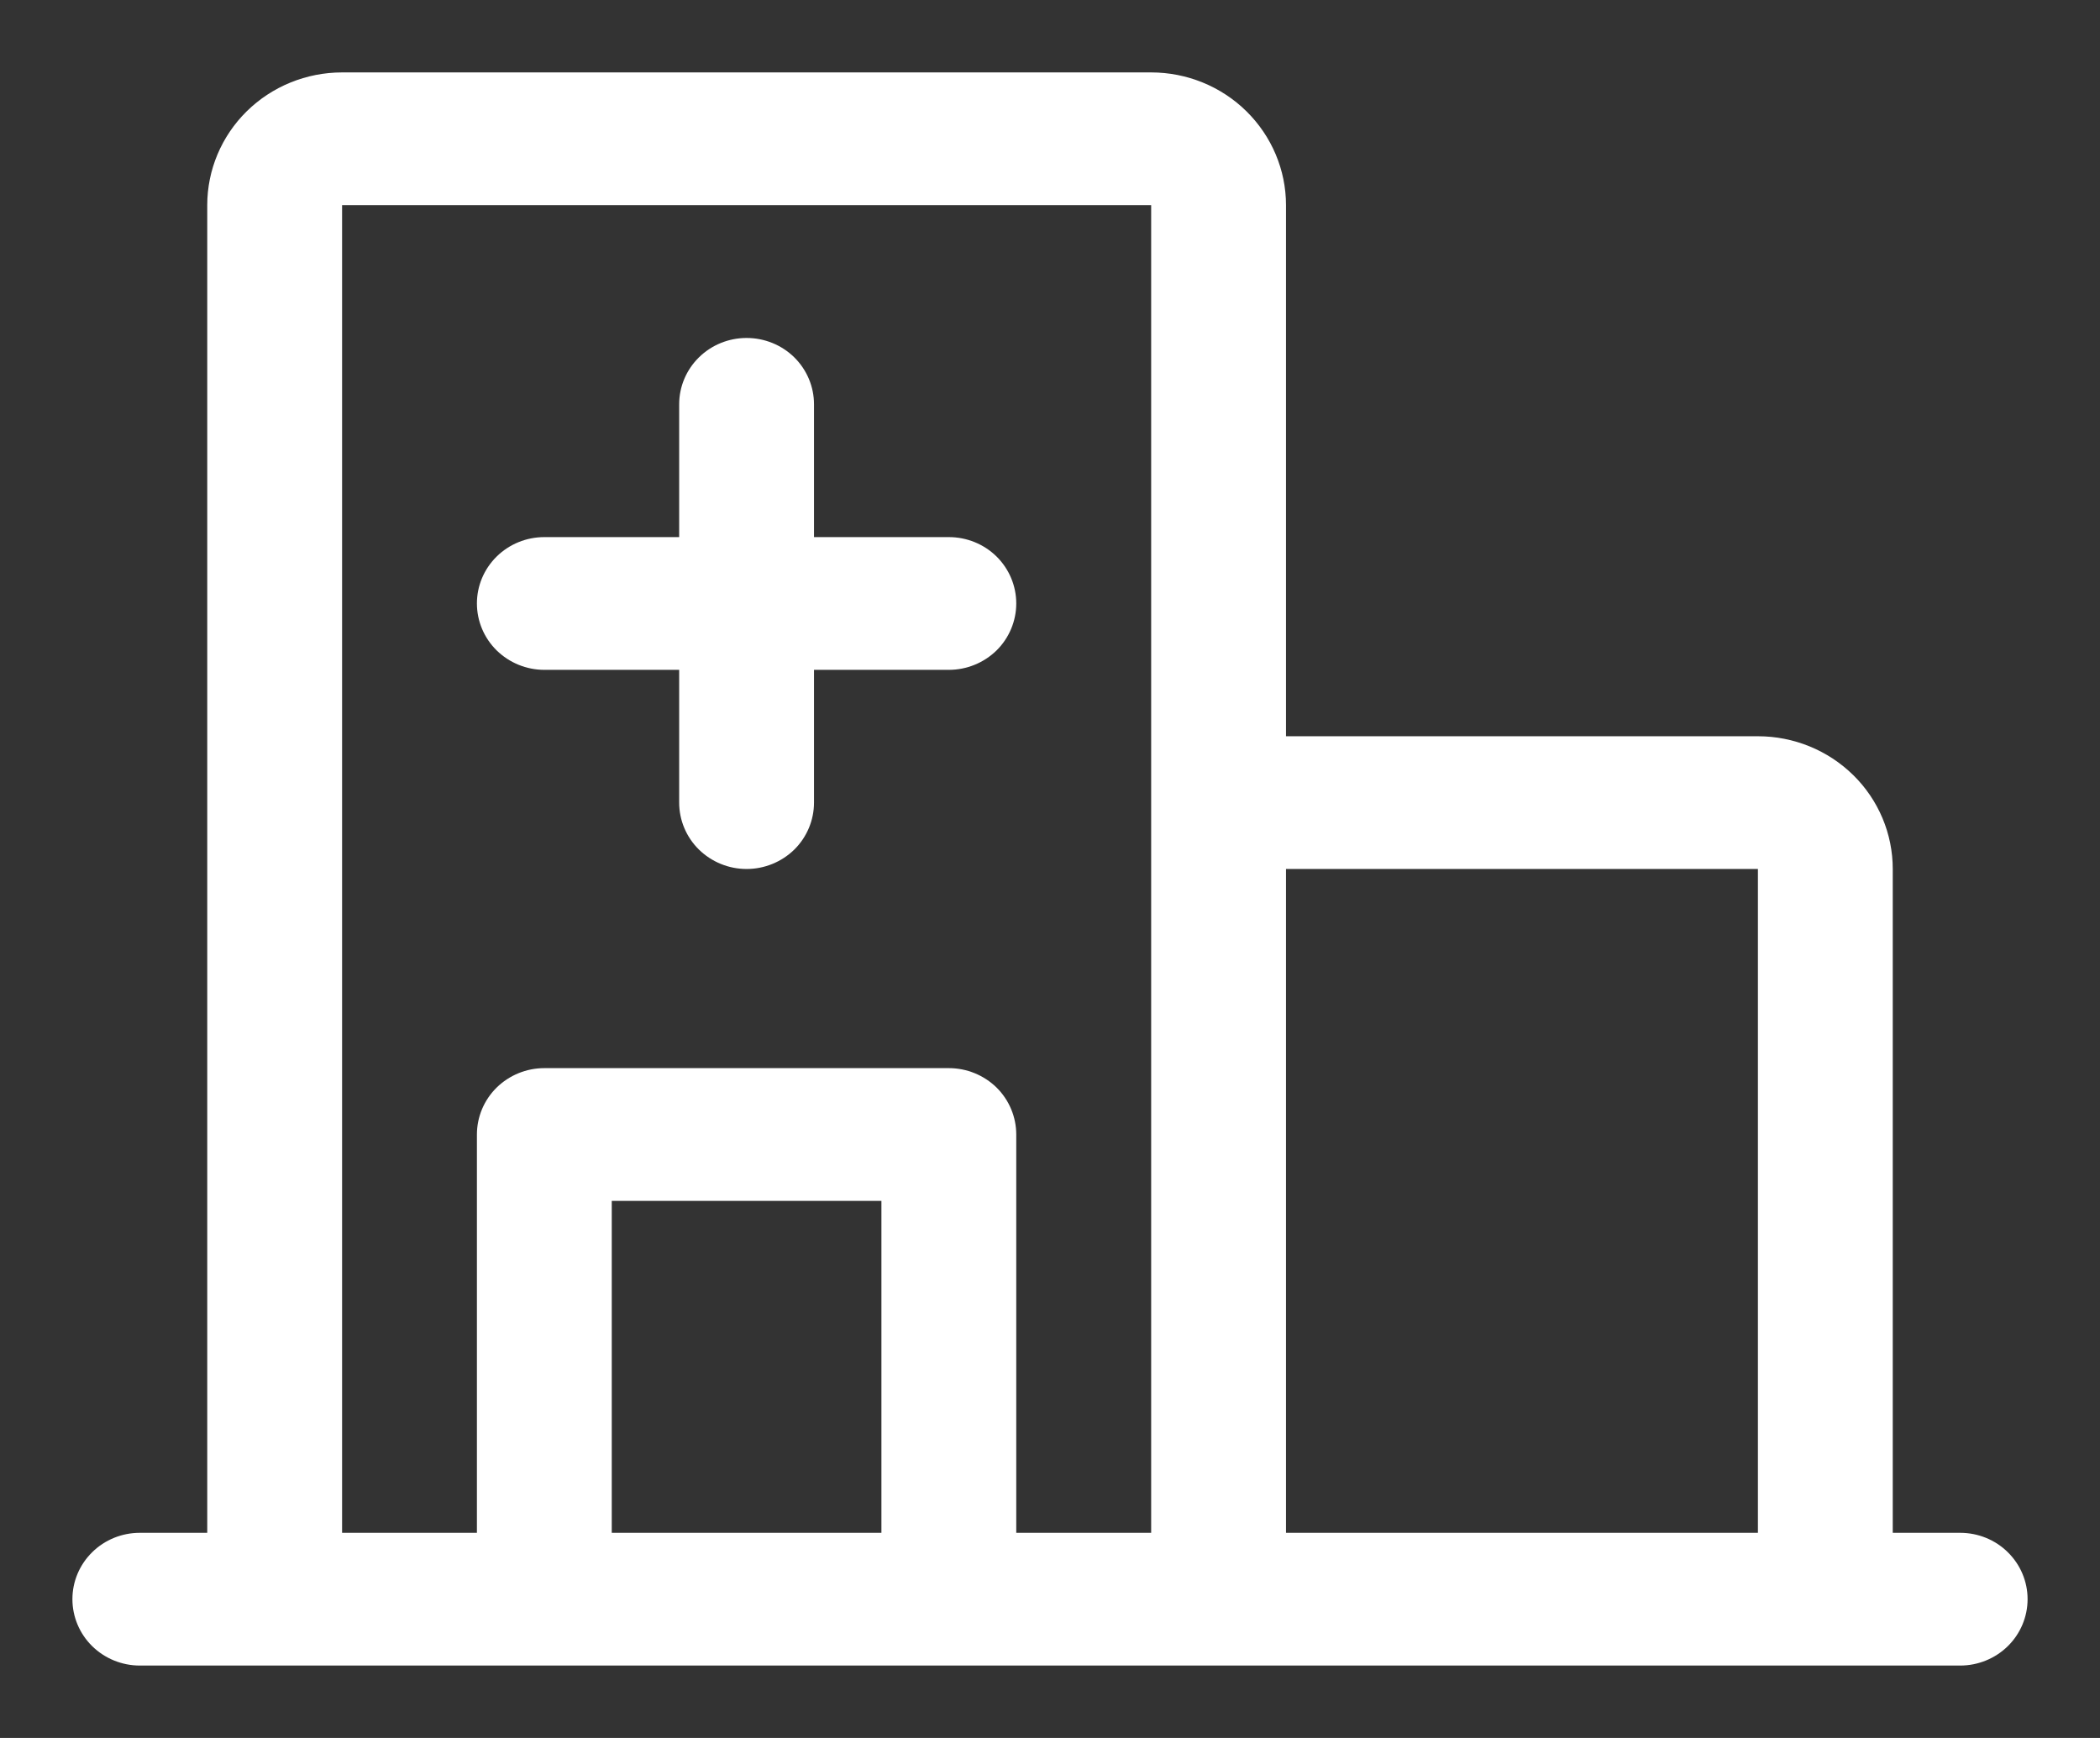 <svg width="29" height="24" viewBox="0 0 29 24" fill="none" xmlns="http://www.w3.org/2000/svg">
<rect x="0" y="0" width="29" height="24" fill="#333333" stroke="none"/>
<path d="M27.069 21.167H26.138V12C26.138 11.514 25.942 11.047 25.593 10.704C25.243 10.36 24.77 10.167 24.276 10.167H17.759V2.833C17.759 2.347 17.562 1.881 17.213 1.537C16.864 1.193 16.39 1 15.897 1H4.724C4.23 1 3.757 1.193 3.407 1.537C3.058 1.881 2.862 2.347 2.862 2.833V21.167H1.931C1.684 21.167 1.447 21.263 1.273 21.435C1.098 21.607 1 21.84 1 22.083C1 22.326 1.098 22.56 1.273 22.732C1.447 22.903 1.684 23 1.931 23H27.069C27.316 23 27.553 22.903 27.727 22.732C27.902 22.56 28 22.326 28 22.083C28 21.84 27.902 21.607 27.727 21.435C27.553 21.263 27.316 21.167 27.069 21.167ZM24.276 12V21.167H17.759V12H24.276ZM4.724 2.833H15.897V21.167H14.034V15.667C14.034 15.424 13.936 15.19 13.762 15.018C13.587 14.847 13.35 14.75 13.103 14.75H7.517C7.27 14.75 7.034 14.847 6.859 15.018C6.684 15.19 6.586 15.424 6.586 15.667V21.167H4.724V2.833ZM12.172 21.167H8.448V16.583H12.172V21.167ZM6.586 8.333C6.586 8.09 6.684 7.857 6.859 7.685C7.034 7.513 7.27 7.417 7.517 7.417H9.379V5.583C9.379 5.34 9.477 5.107 9.652 4.935C9.827 4.763 10.063 4.667 10.31 4.667C10.557 4.667 10.794 4.763 10.969 4.935C11.143 5.107 11.241 5.34 11.241 5.583V7.417H13.103C13.35 7.417 13.587 7.513 13.762 7.685C13.936 7.857 14.034 8.09 14.034 8.333C14.034 8.576 13.936 8.81 13.762 8.982C13.587 9.153 13.35 9.25 13.103 9.25H11.241V11.083C11.241 11.326 11.143 11.56 10.969 11.732C10.794 11.903 10.557 12 10.31 12C10.063 12 9.827 11.903 9.652 11.732C9.477 11.56 9.379 11.326 9.379 11.083V9.25H7.517C7.27 9.25 7.034 9.153 6.859 8.982C6.684 8.81 6.586 8.576 6.586 8.333Z" fill="white"/>
</svg>
